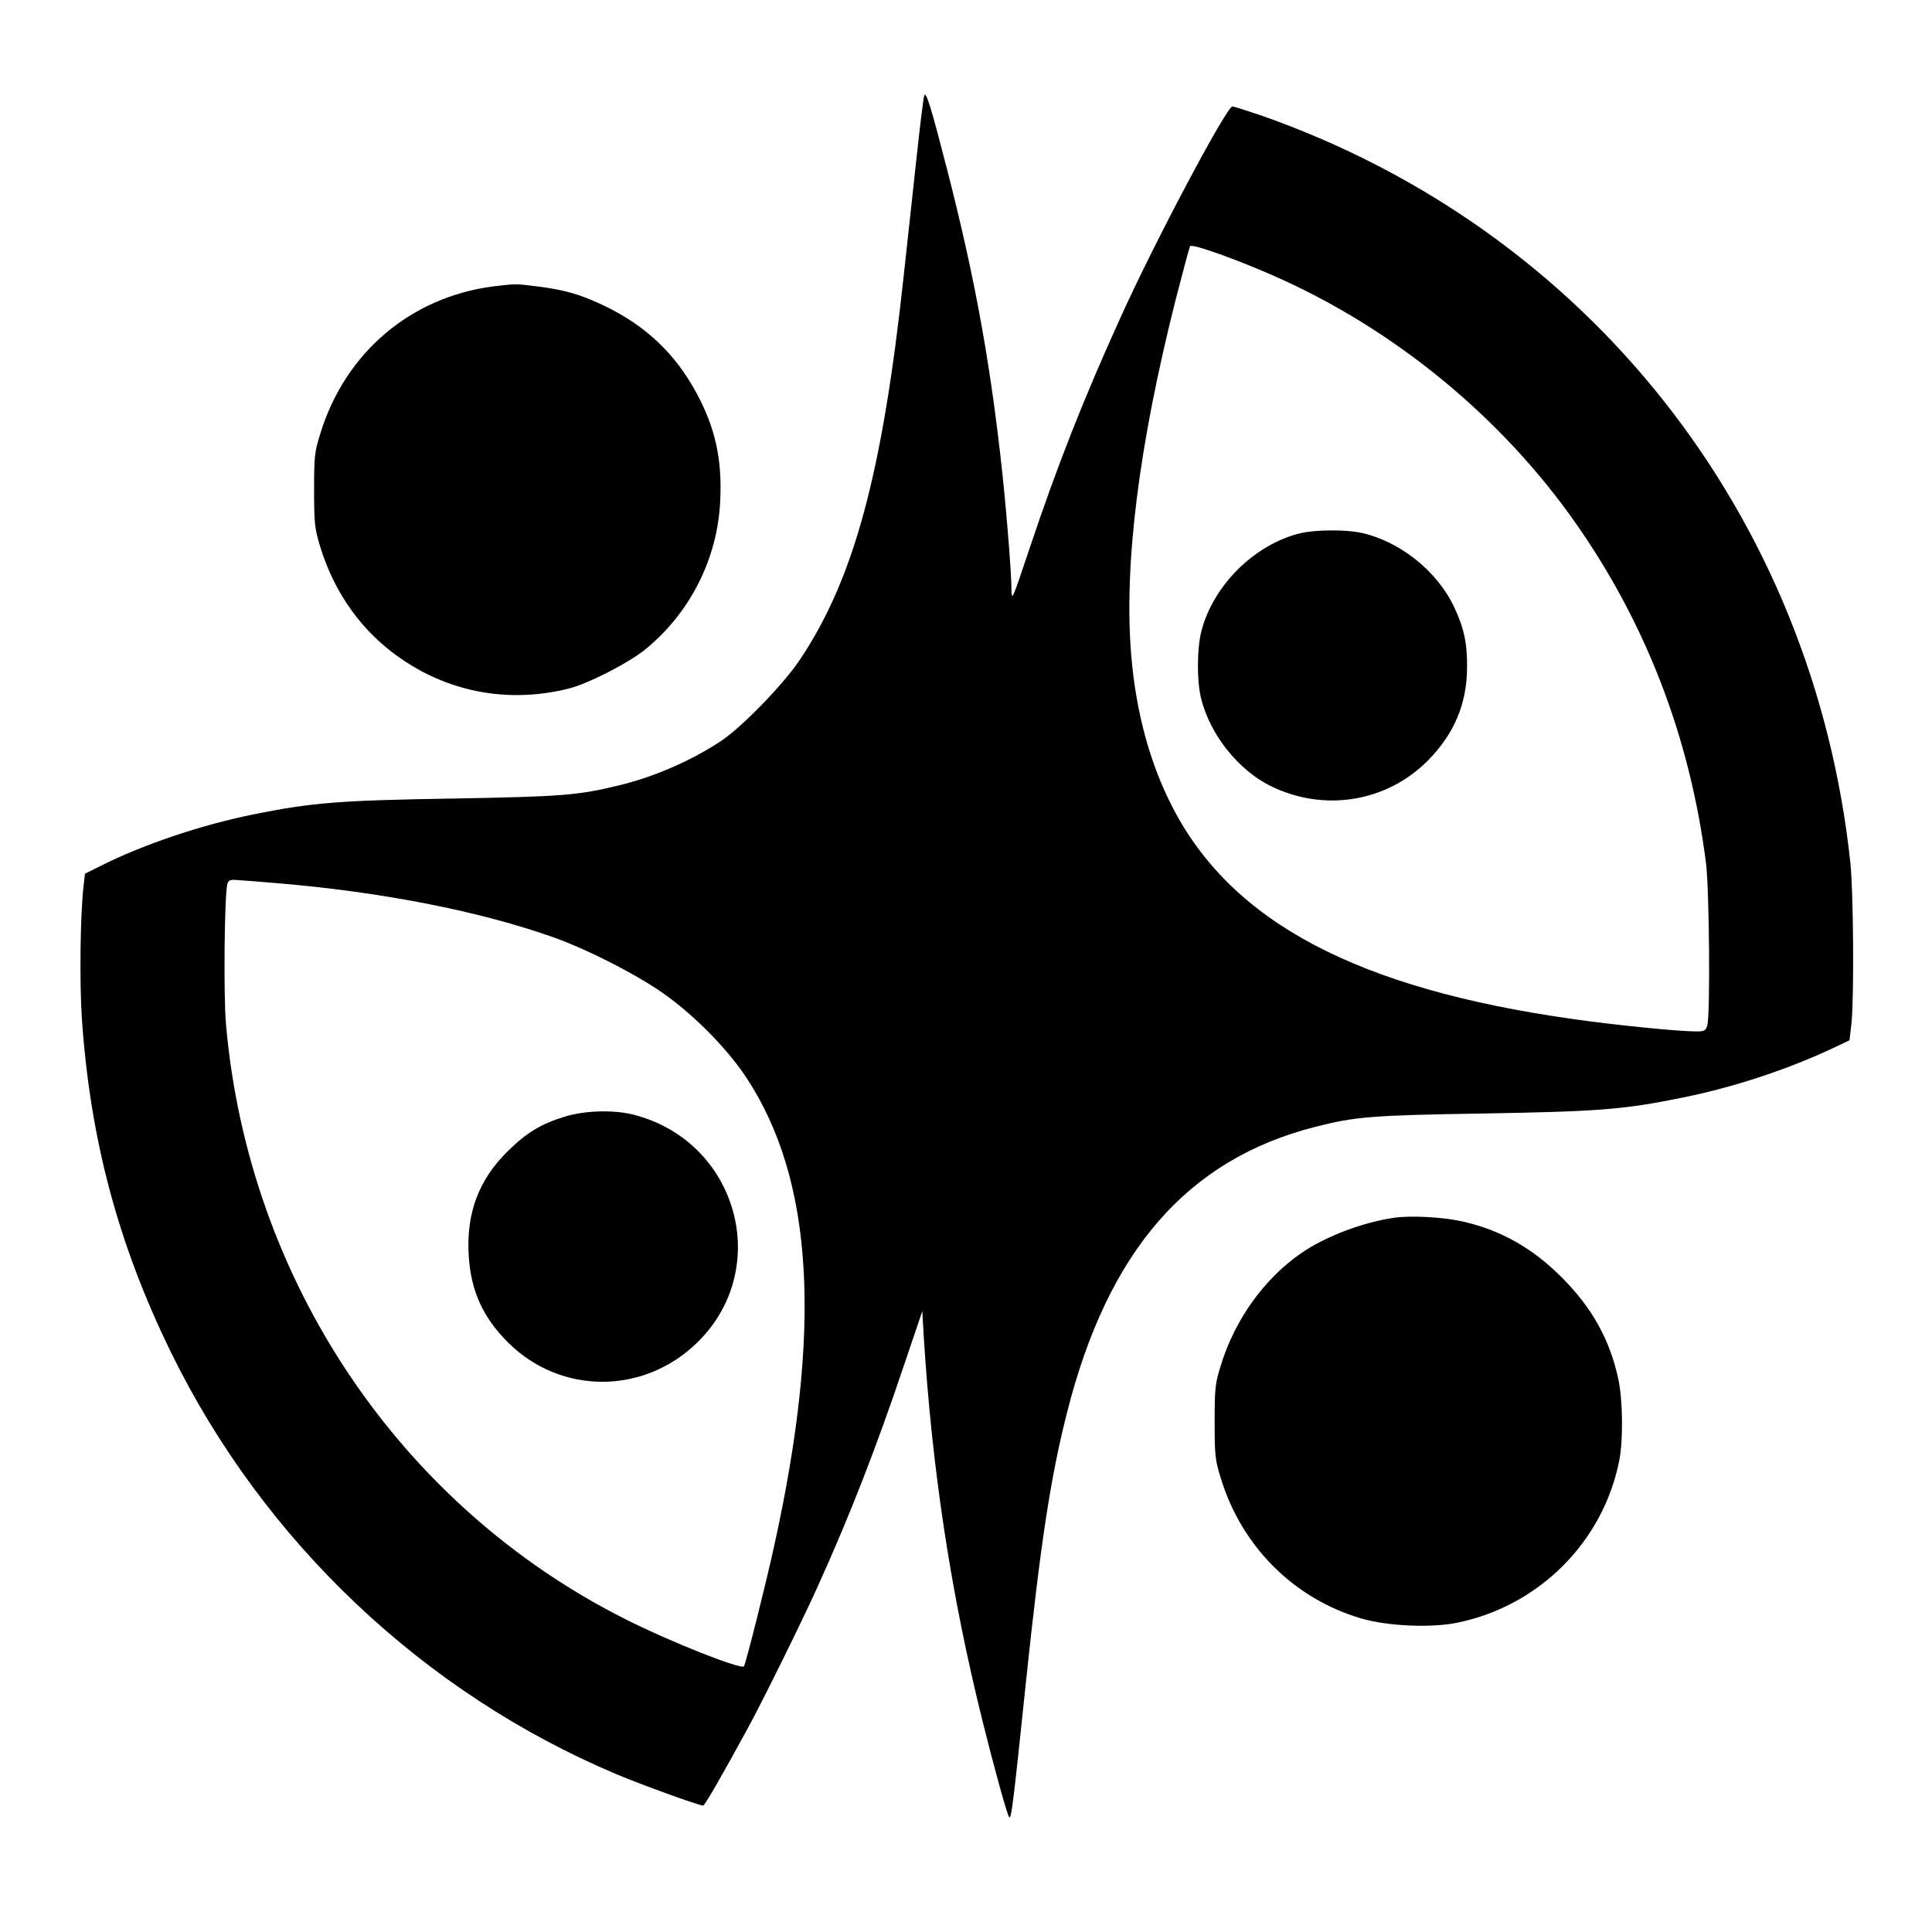 <?xml version="1.0" standalone="no"?>
<!DOCTYPE svg PUBLIC "-//W3C//DTD SVG 20010904//EN"
 "http://www.w3.org/TR/2001/REC-SVG-20010904/DTD/svg10.dtd">
<svg version="1.0" xmlns="http://www.w3.org/2000/svg"
 width="871pt" height="871pt" viewBox="0 0 871 871"
 preserveAspectRatio="xMidYMid meet">
<g transform="translate(0,871) scale(0.1,-0.1)"
fill="#000000" stroke="none">
<path d="M4167 8280 c-4 -8 -20 -143 -37 -300 -17 -157 -42 -388 -56 -515 -96
-889 -223 -1361 -465 -1725 -72 -110 -261 -305 -356 -369 -130 -87 -300 -162
-456 -200 -190 -47 -262 -52 -752 -61 -509 -8 -636 -18 -895 -70 -237 -47
-501 -136 -691 -231 l-76 -38 -6 -53 c-15 -123 -19 -431 -8 -598 37 -545 163
-1018 401 -1505 417 -853 1139 -1537 2010 -1904 114 -48 371 -141 390 -141 7
0 80 126 202 350 64 117 245 483 316 641 146 323 264 627 386 990 l84 248 6
-107 c38 -613 124 -1173 267 -1747 52 -209 110 -418 119 -428 9 -10 19 68 75
608 66 626 110 919 185 1215 184 730 542 1143 1120 1290 180 46 255 52 755 60
519 9 631 17 897 71 229 46 471 125 680 223 l76 36 9 77 c12 116 9 591 -5 723
-167 1565 -1180 2851 -2655 3369 -65 22 -124 41 -131 41 -26 0 -351 -611 -506
-955 -167 -368 -285 -668 -411 -1045 -75 -224 -78 -232 -79 -179 0 85 -28 421
-51 614 -52 453 -122 825 -239 1280 -71 277 -95 355 -103 335z m1588 -819
c535 -238 1015 -633 1349 -1110 318 -454 515 -967 587 -1531 15 -114 20 -684
6 -732 -7 -25 -12 -28 -53 -28 -76 0 -367 29 -554 56 -970 137 -1536 436
-1803 953 -102 196 -166 431 -187 686 -34 408 34 946 200 1603 33 128 62 237
65 242 8 13 213 -60 390 -139z m-4525 -2731 c483 -39 939 -128 1277 -250 138
-50 338 -151 458 -231 145 -96 307 -257 399 -396 304 -460 344 -1130 125
-2118 -38 -173 -126 -522 -135 -537 -11 -17 -334 111 -534 212 -1016 511
-1699 1526 -1801 2680 -12 133 -7 591 6 635 5 16 13 20 38 18 18 -1 93 -7 167
-13z"/>
<path d="M5862 6306 c-206 -50 -393 -235 -446 -442 -20 -79 -21 -228 0 -307
41 -161 167 -318 311 -390 241 -119 524 -74 711 115 118 120 175 254 176 418
1 112 -14 179 -59 275 -78 163 -247 297 -423 334 -69 14 -203 13 -270 -3z"/>
<path d="M2550 3677 c-110 -33 -176 -73 -261 -157 -131 -129 -187 -279 -176
-468 9 -160 63 -279 176 -393 239 -239 617 -238 859 3 337 336 174 905 -293
1023 -87 22 -215 19 -305 -8z"/>
<path d="M2225 7419 c-374 -48 -669 -299 -781 -664 -26 -83 -28 -103 -28 -255
0 -150 3 -173 27 -253 66 -216 194 -392 373 -512 222 -150 486 -195 749 -129
87 22 269 115 345 177 202 165 325 409 337 669 9 187 -22 329 -107 486 -97
180 -233 307 -421 396 -106 50 -177 70 -299 85 -94 12 -96 12 -195 0z"/>
<path d="M6285 3220 c-140 -20 -309 -84 -418 -159 -167 -115 -300 -300 -363
-506 -26 -83 -28 -103 -28 -255 0 -152 2 -172 28 -255 94 -307 328 -541 631
-631 120 -35 313 -44 433 -20 371 75 662 367 733 736 17 91 15 269 -5 362 -38
178 -119 323 -255 459 -133 133 -275 213 -446 252 -89 20 -233 28 -310 17z"/>
</g>
</svg>
